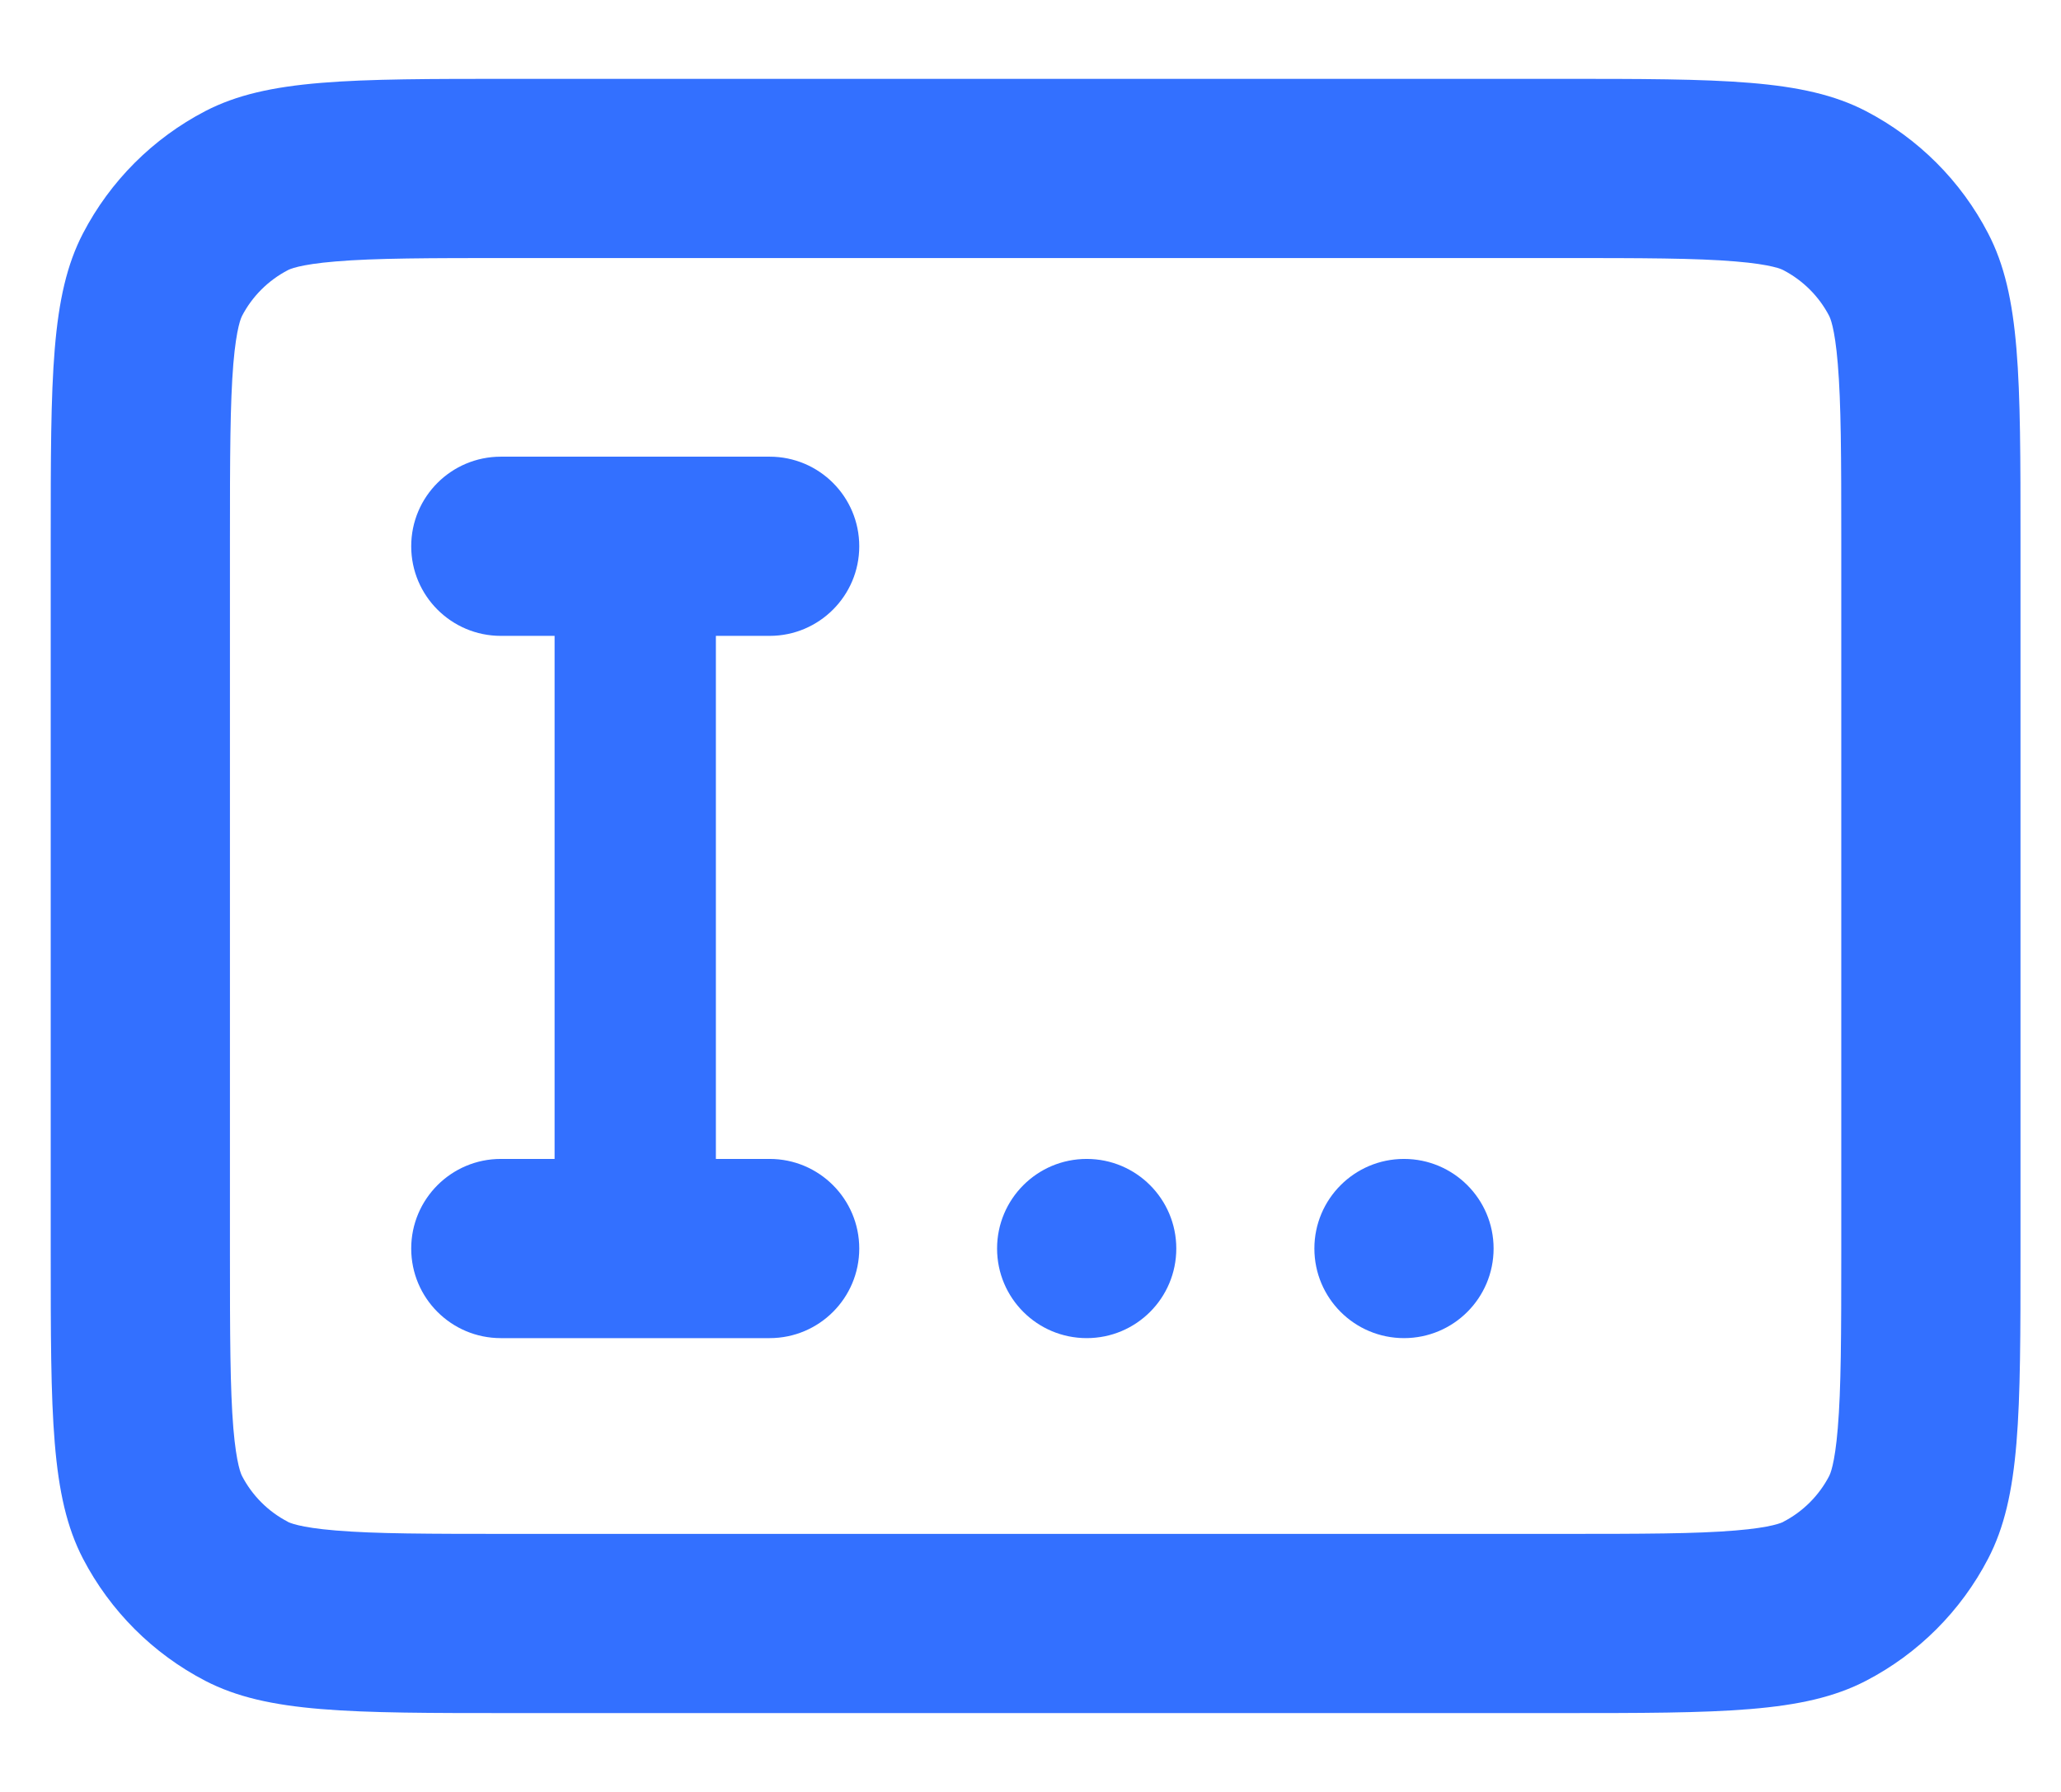 <svg xmlns="http://www.w3.org/2000/svg" viewBox="0 0 23 20" fill="none">
    <path fill-rule="evenodd" clip-rule="evenodd"
        d="M5.718 2.88H17.396C18.34 2.88 18.927 2.881 19.367 2.918C19.78 2.952 19.886 3.007 19.901 3.015L19.901 3.015C20.12 3.129 20.299 3.307 20.413 3.526L20.413 3.527C20.421 3.542 20.475 3.647 20.509 4.06C20.546 4.501 20.548 5.087 20.548 6.032V13.969C20.548 14.913 20.546 15.499 20.509 15.94C20.475 16.353 20.421 16.459 20.413 16.473L20.413 16.474C20.299 16.693 20.12 16.872 19.901 16.985L19.901 16.986C19.886 16.993 19.78 17.048 19.367 17.082C18.927 17.119 18.34 17.12 17.396 17.12H5.718C4.773 17.12 4.187 17.119 3.747 17.082C3.333 17.048 3.228 16.993 3.213 16.986L3.213 16.985C2.994 16.872 2.815 16.693 2.701 16.474L2.701 16.473C2.693 16.459 2.639 16.353 2.604 15.94C2.568 15.499 2.566 14.913 2.566 13.969V6.032C2.566 5.087 2.568 4.501 2.604 4.06C2.639 3.647 2.693 3.542 2.701 3.527L2.701 3.526C2.815 3.307 2.994 3.129 3.213 3.015L3.213 3.015C3.228 3.007 3.333 2.952 3.747 2.918C4.187 2.881 4.773 2.88 5.718 2.88ZM0.566 6.032C0.566 4.209 0.566 3.298 0.926 2.605C1.23 2.02 1.707 1.544 2.291 1.24C2.985 0.88 3.896 0.88 5.718 0.88H17.396C19.218 0.88 20.129 0.88 20.823 1.24C21.407 1.544 21.884 2.02 22.187 2.605C22.548 3.298 22.548 4.209 22.548 6.032V13.969C22.548 15.791 22.548 16.702 22.187 17.396C21.884 17.98 21.407 18.457 20.823 18.76C20.129 19.12 19.218 19.12 17.396 19.12H5.718C3.896 19.12 2.985 19.12 2.291 18.76C1.707 18.457 1.23 17.98 0.926 17.396C0.566 16.702 0.566 15.791 0.566 13.969V6.032ZM5.589 5.097C5.037 5.097 4.589 5.544 4.589 6.097C4.589 6.649 5.037 7.097 5.589 7.097H6.189V12.935H5.589C5.037 12.935 4.589 13.383 4.589 13.935C4.589 14.488 5.037 14.935 5.589 14.935H8.589C9.141 14.935 9.589 14.488 9.589 13.935C9.589 13.383 9.141 12.935 8.589 12.935H7.989L7.989 7.097H8.589C9.141 7.097 9.589 6.649 9.589 6.097C9.589 5.544 9.141 5.097 8.589 5.097L5.589 5.097ZM13.127 13.935C13.127 14.488 12.68 14.935 12.127 14.935C11.575 14.935 11.127 14.488 11.127 13.935C11.127 13.383 11.575 12.935 12.127 12.935C12.68 12.935 13.127 13.383 13.127 13.935ZM15.668 14.935C16.22 14.935 16.668 14.488 16.668 13.935C16.668 13.383 16.22 12.935 15.668 12.935C15.116 12.935 14.668 13.383 14.668 13.935C14.668 14.488 15.116 14.935 15.668 14.935Z"
        fill="#3370FF" />
</svg>